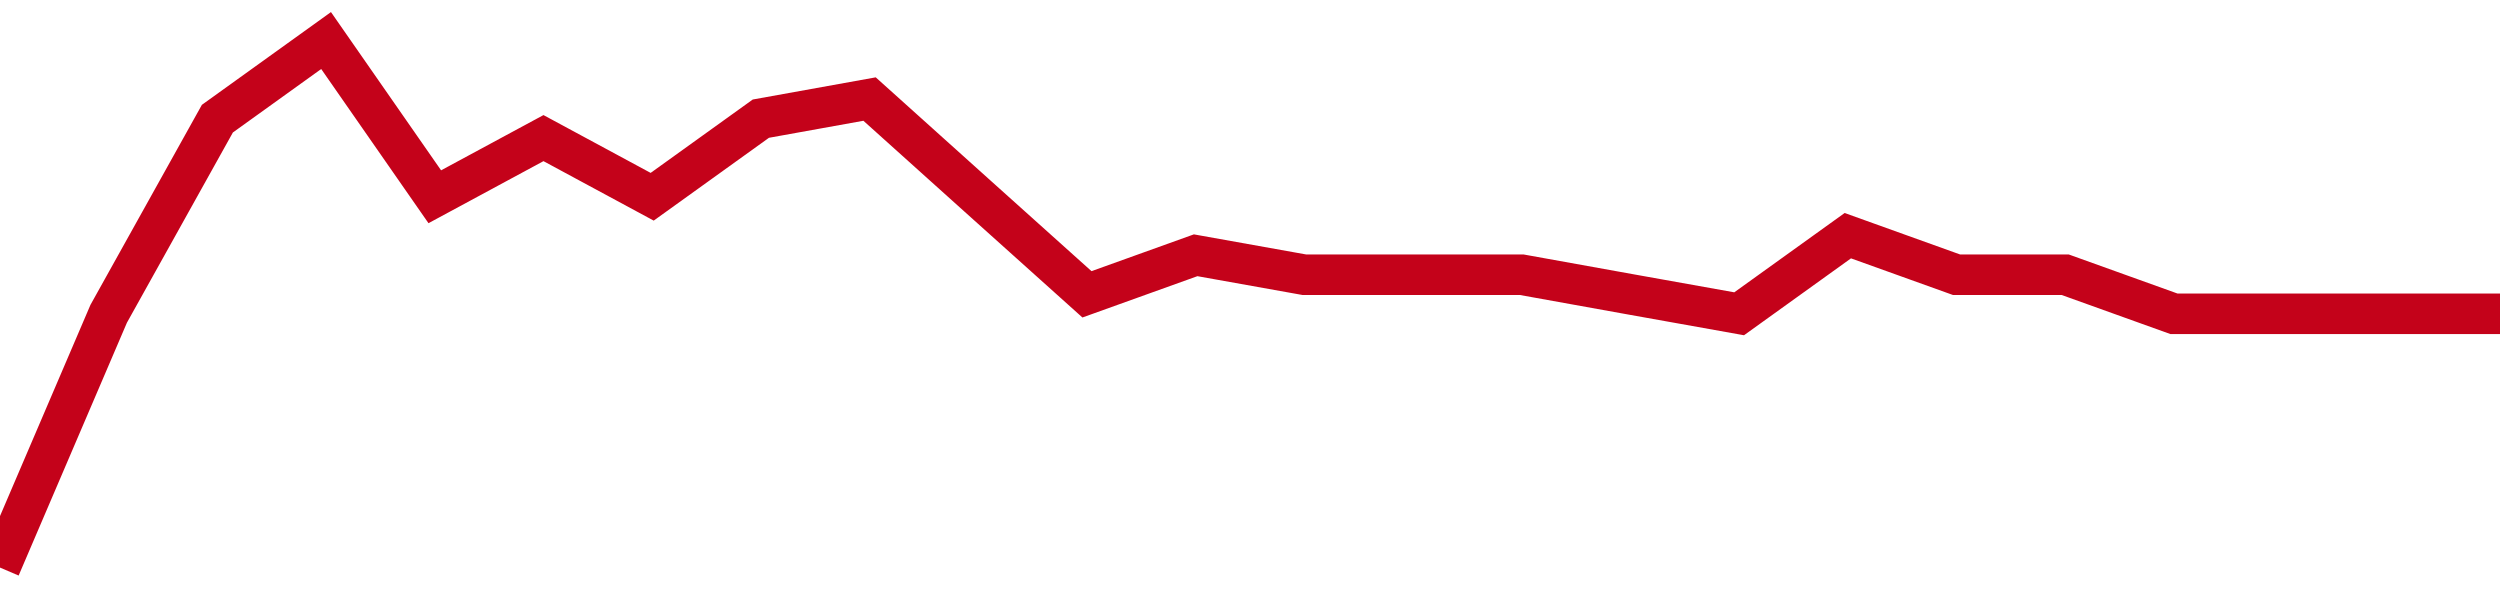 <!-- Generated with https://github.com/jxxe/sparkline/ -->
        <svg viewBox="0 0 185 45" class="sparkline" xmlns="http://www.w3.org/2000/svg"><path class="sparkline--fill" d="M 0 42 L 0 42 L 8.043 23.22 L 16.087 8.78 L 24.13 3 L 32.174 14.56 L 40.217 10.22 L 48.261 14.56 L 56.304 8.78 L 64.348 7.33 L 72.391 14.56 L 80.435 21.78 L 88.478 18.89 L 96.522 20.33 L 104.565 20.33 L 112.609 20.33 L 120.652 21.78 L 128.696 23.22 L 136.739 17.44 L 144.783 20.33 L 152.826 20.33 L 160.87 23.22 L 168.913 23.22 L 176.957 23.22 L 185 23.22 V 45 L 0 45 Z" stroke="none" fill="none" ></path><path class="sparkline--line" d="M 0 42 L 0 42 L 8.043 23.22 L 16.087 8.78 L 24.13 3 L 32.174 14.56 L 40.217 10.22 L 48.261 14.56 L 56.304 8.78 L 64.348 7.33 L 72.391 14.56 L 80.435 21.78 L 88.478 18.89 L 96.522 20.33 L 104.565 20.33 L 112.609 20.33 L 120.652 21.78 L 128.696 23.22 L 136.739 17.44 L 144.783 20.33 L 152.826 20.33 L 160.87 23.22 L 168.913 23.22 L 176.957 23.22 L 185 23.22" fill="none" stroke-width="3" stroke="#C4021A" ></path></svg>